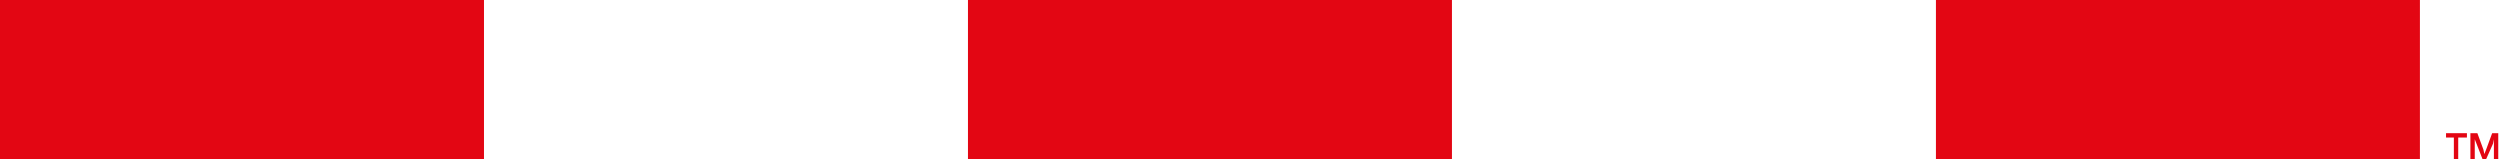 <?xml version="1.0" encoding="utf-8"?>
<!-- Generator: Adobe Illustrator 26.1.0, SVG Export Plug-In . SVG Version: 6.00 Build 0)  -->
<svg version="1.1" id="Layer_1" xmlns="http://www.w3.org/2000/svg" xmlns:xlink="http://www.w3.org/1999/xlink" x="0px" y="0px"
	 viewBox="0 0 287.2 18.3" style="enable-background:new 0 0 287.2 18.3;" xml:space="preserve">
<style type="text/css">
	.st0{fill:#E30613;}
</style>
<rect class="st0" width="55.6" height="18.3"/>
<rect x="222.4" class="st0" width="55.6" height="18.3"/>
<rect x="111.2" class="st0" width="55.6" height="18.3"/>
<polygon class="st0" points="281,15.3 281,15.8 281.9,15.8 281.9,18.3 282.4,18.3 282.4,15.8 283.4,15.8 283.4,15.3 "/>
<polygon class="st0" points="286.3,15.3 285.6,17.2 285.4,17.7 285.3,17.2 284.6,15.3 283.8,15.3 283.8,18.3 284.3,18.3 284.3,16 
	284.5,16.5 285.2,18.3 285.6,18.3 286.4,16.5 286.5,16 286.5,18.3 287,18.3 287,15.3 "/>
</svg>
